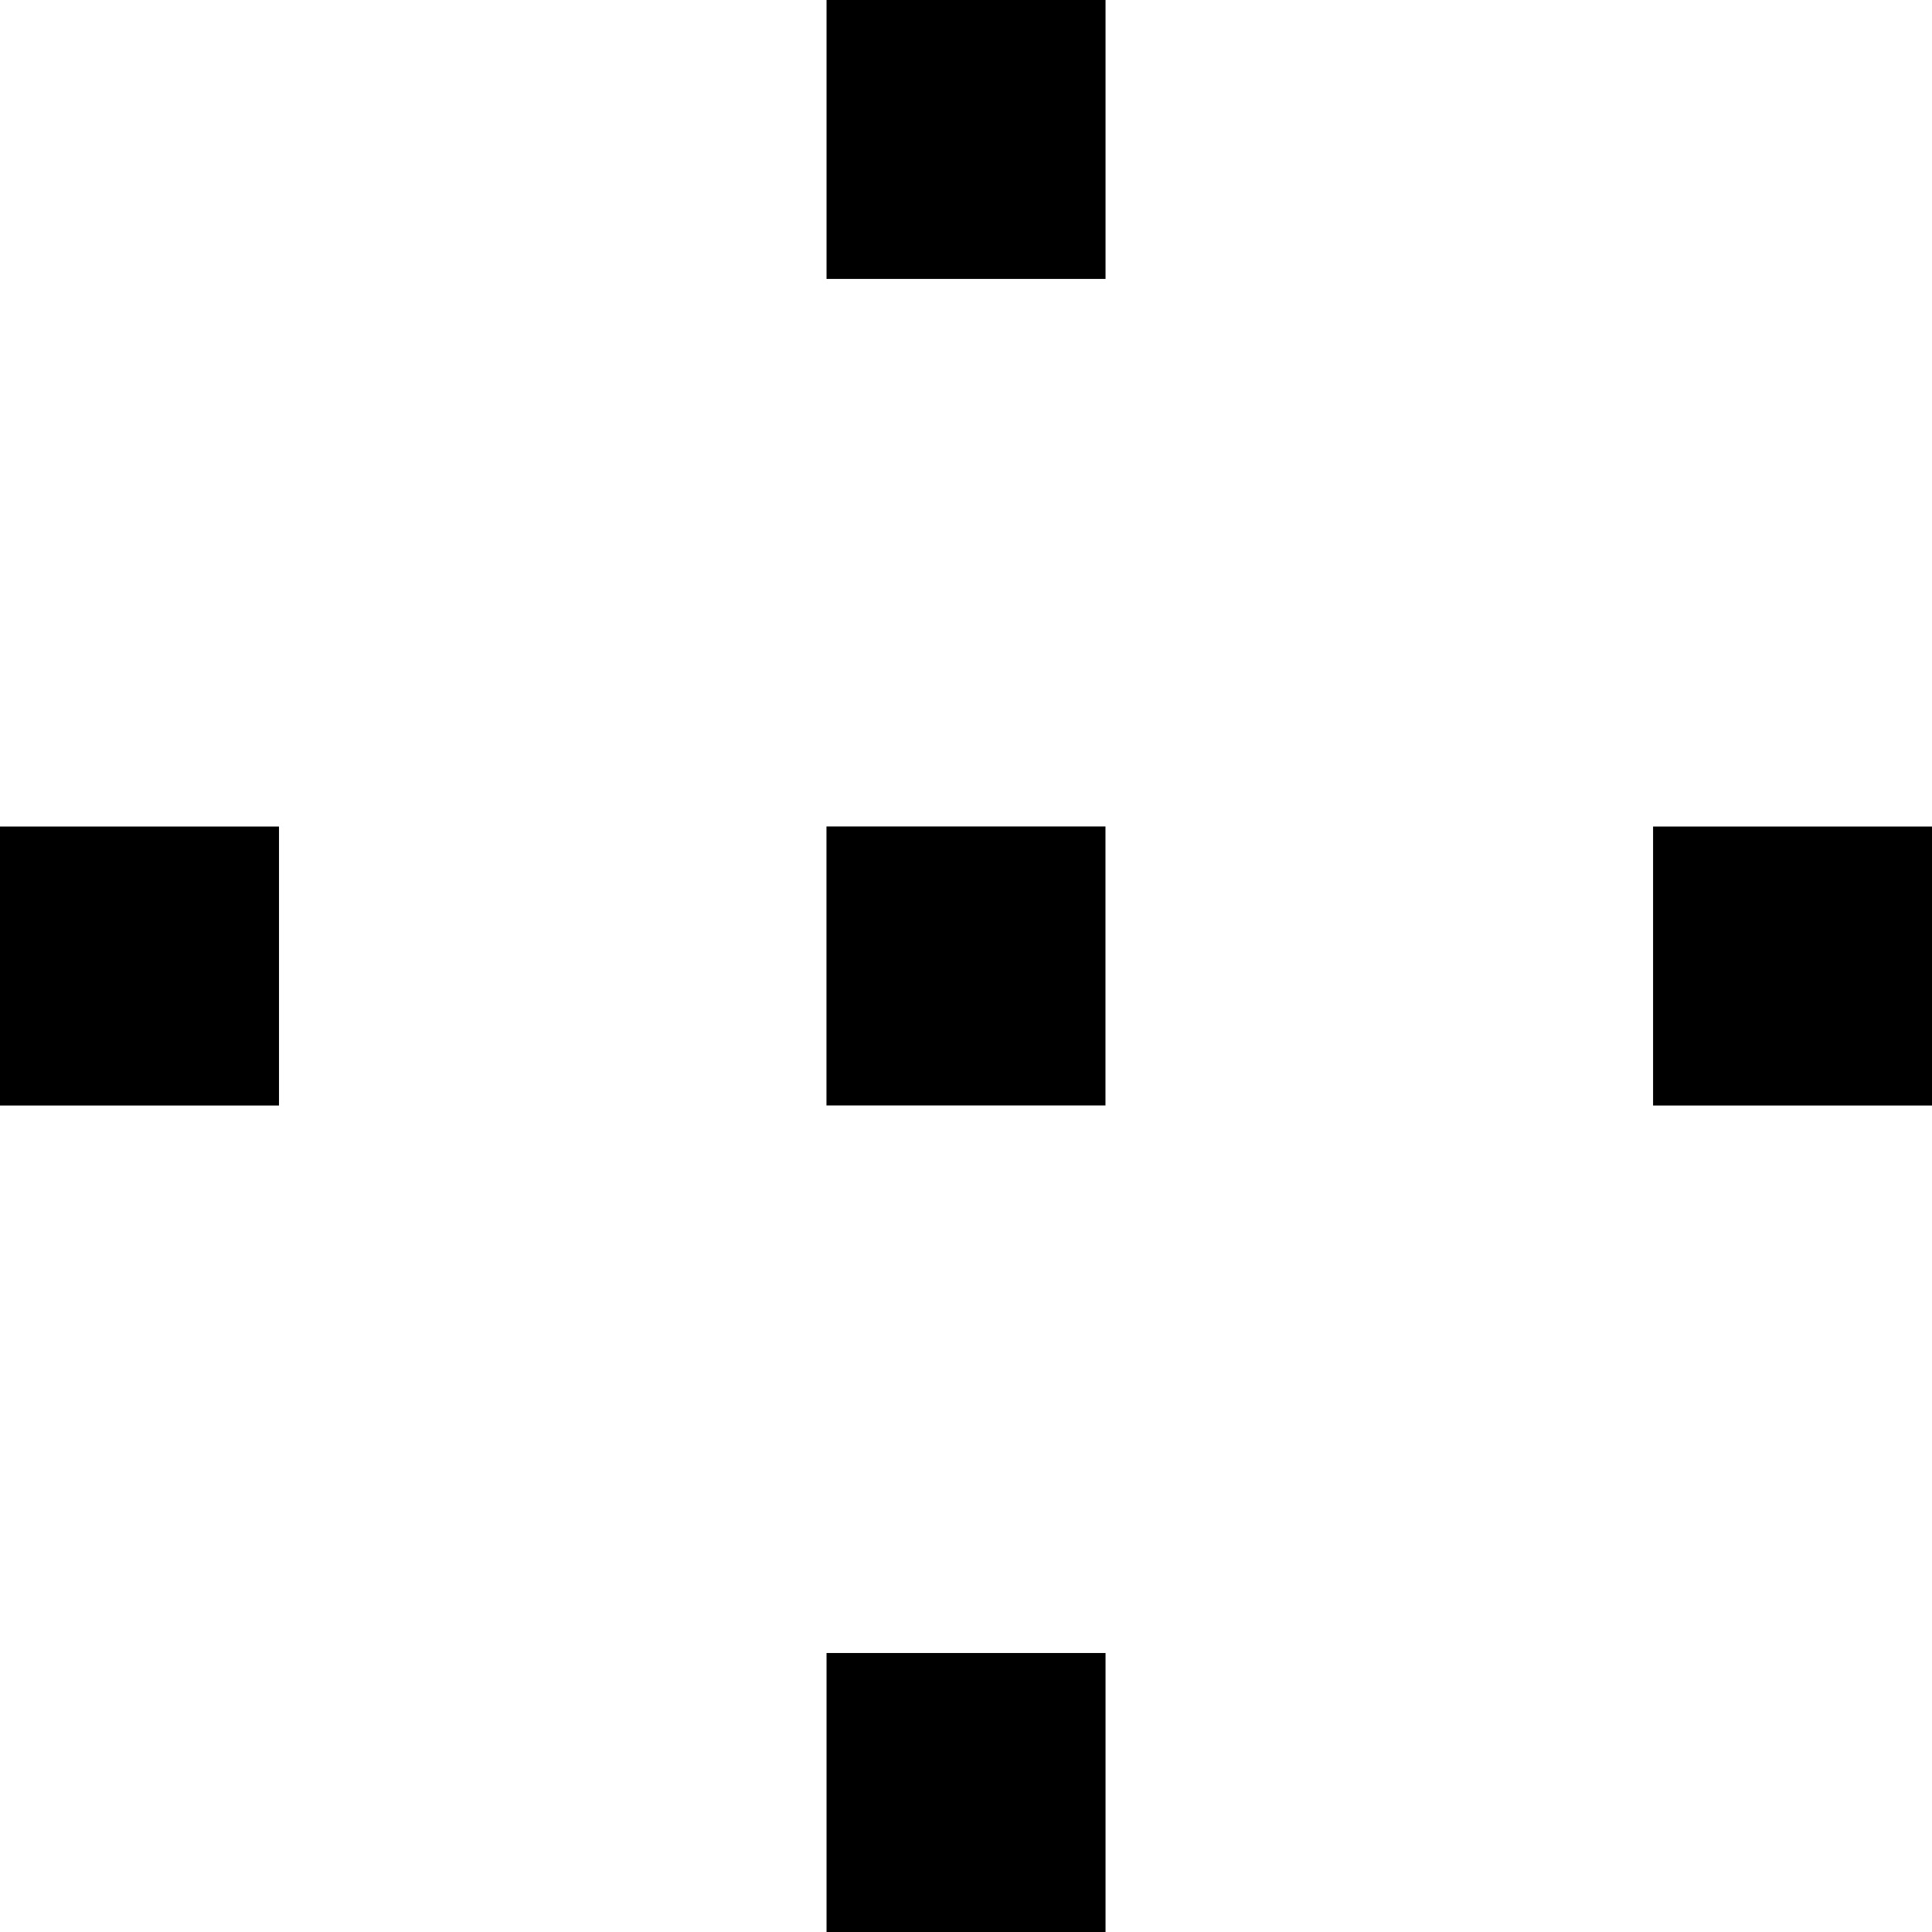 <svg xmlns="http://www.w3.org/2000/svg" width="27" height="27" viewBox="0 0 27 27" fill="none"><g clip-path="url(#clip0_672_94)"><path d="M15.45 23.101V27H11.551V23.101H15.45Z" fill="black"></path><path d="M15.449 11.55V15.449H11.55V11.55H15.449Z" fill="black"></path><path d="M15.45 -0.001V3.898L11.551 3.898V-0.001L15.45 -0.001Z" fill="black"></path><path d="M23.102 11.551H27.001V15.45H23.102V11.551Z" fill="black"></path><path d="M1.74046e-05 11.551H3.899L3.899 15.45H1.74046e-05L1.74046e-05 11.551Z" fill="black"></path></g><defs><clipPath id="clip0_672_94"><rect width="27" height="27" fill="white" transform="matrix(1 0 0 -1 0 27)"></rect></clipPath></defs></svg>